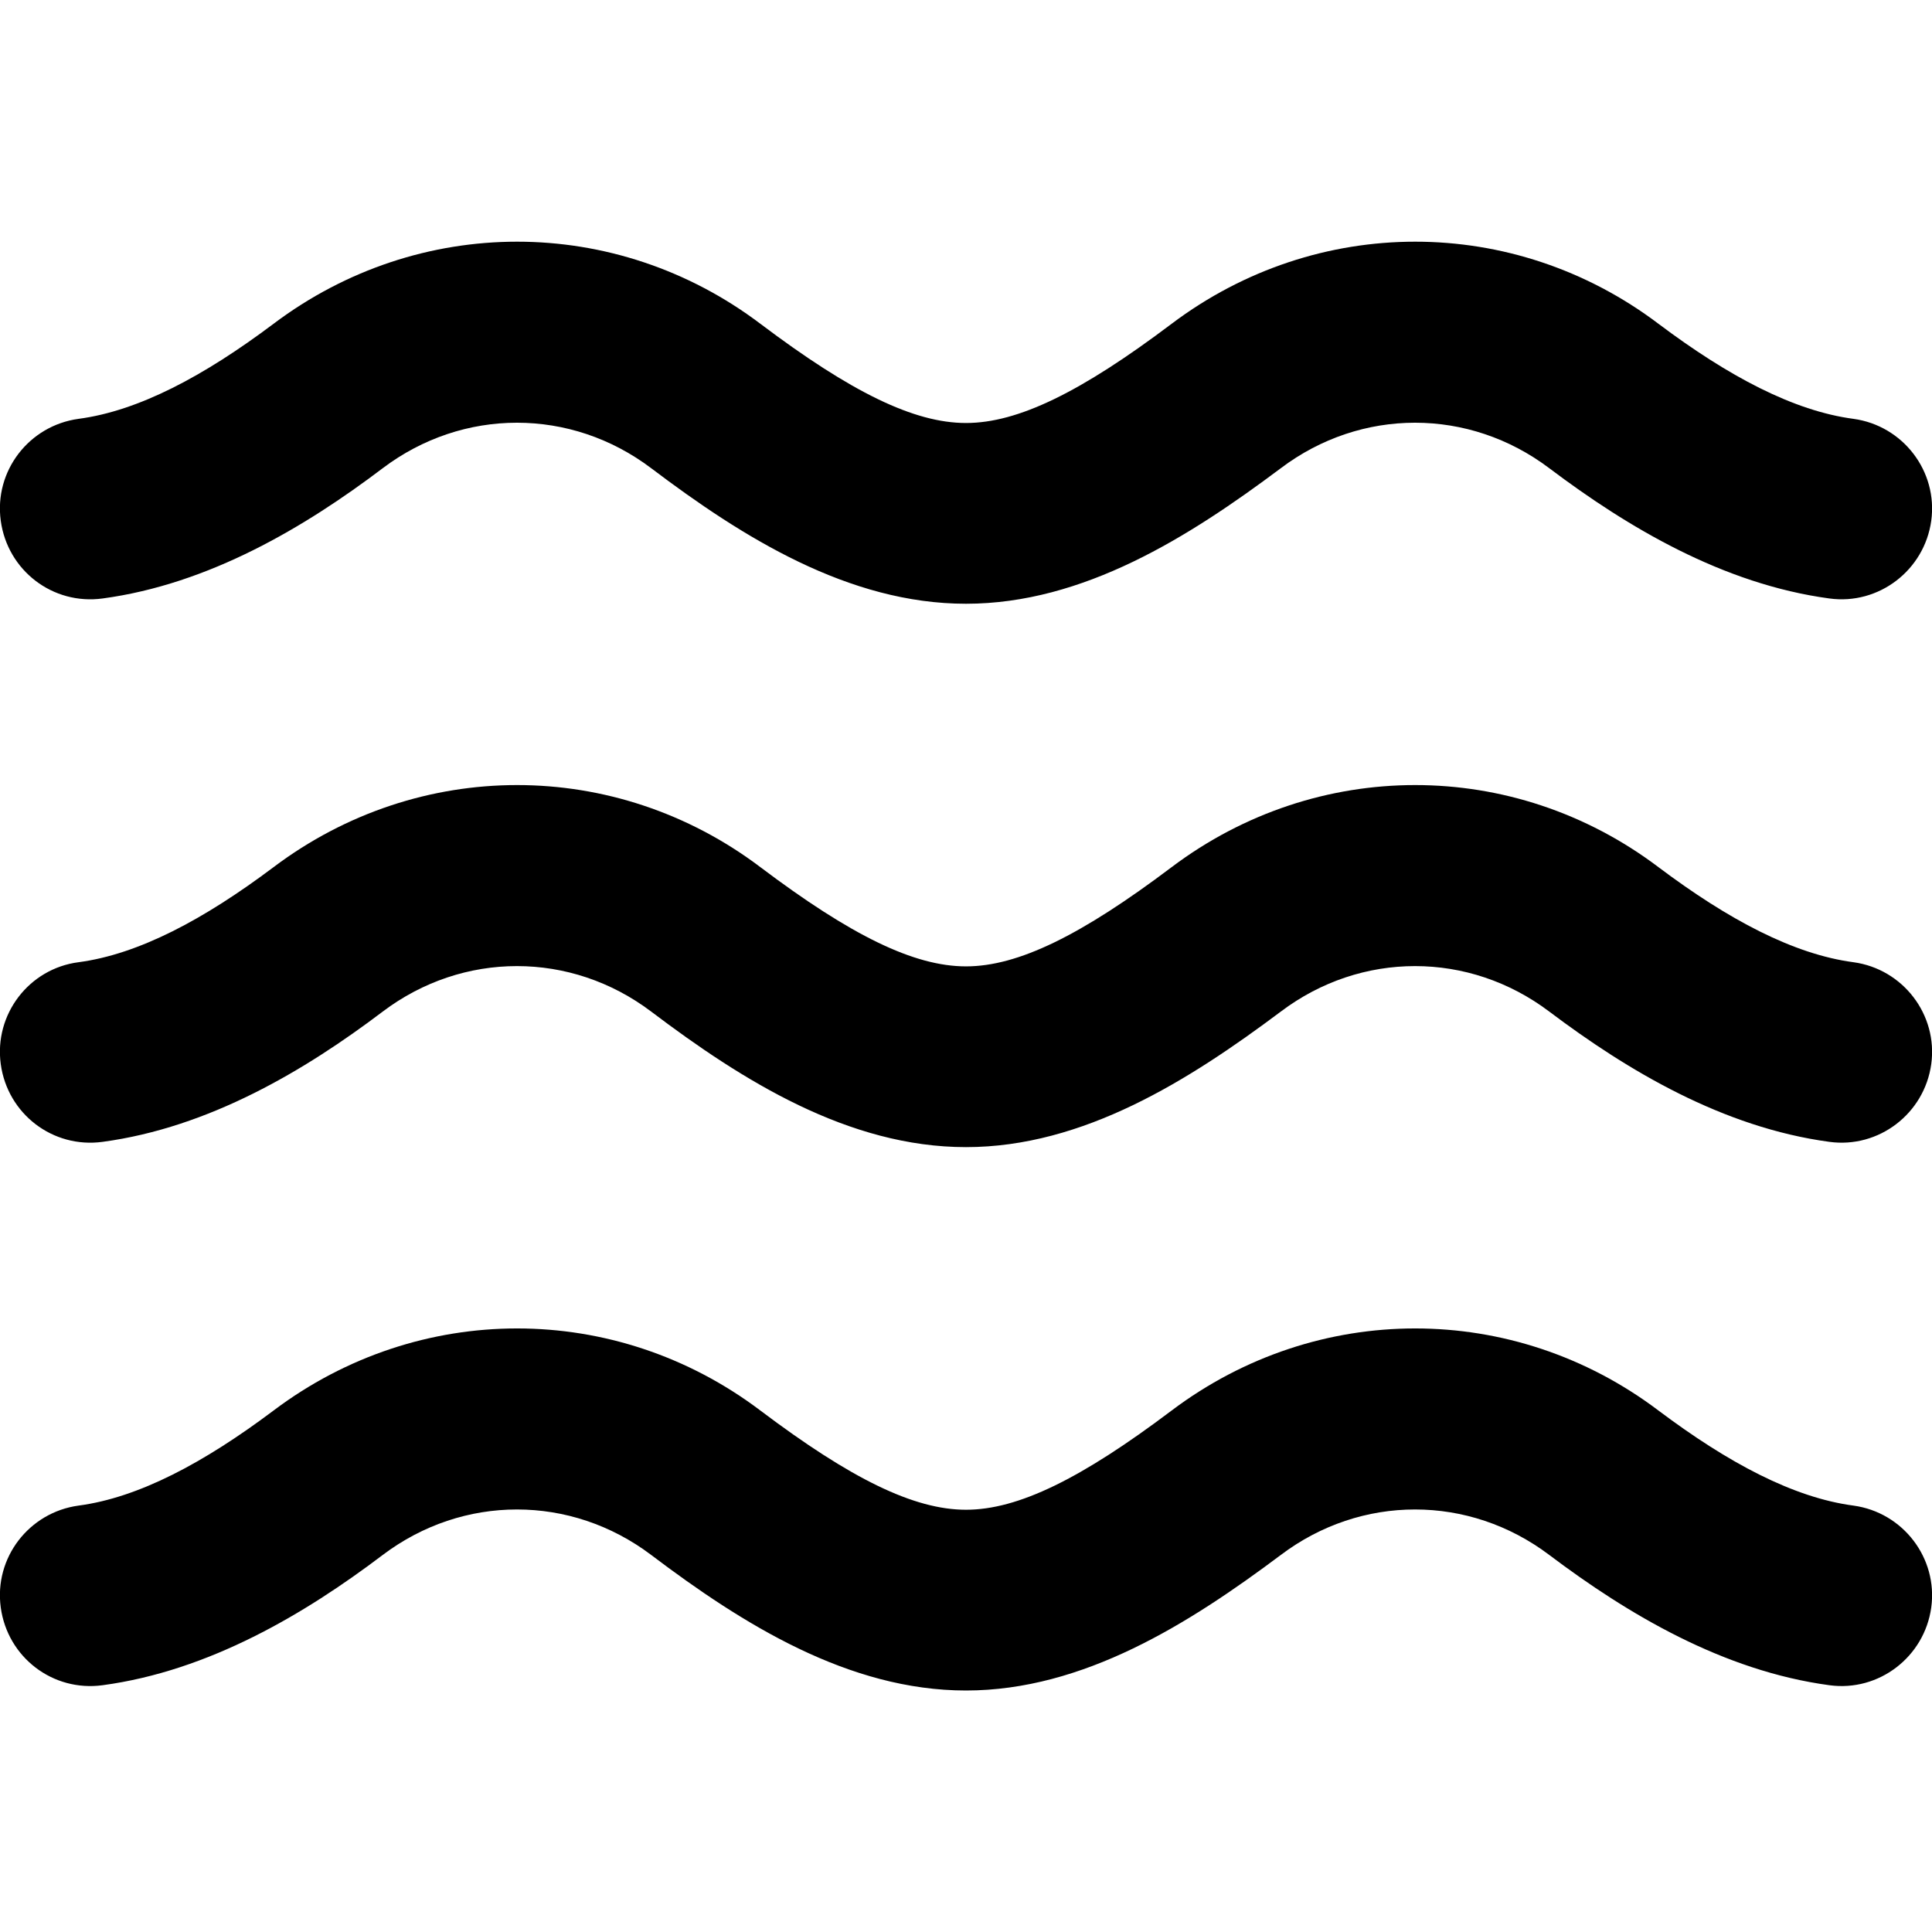 <svg xmlns="http://www.w3.org/2000/svg" viewBox="0 0 512 512"><!--! Font Awesome Free 7.0.0 by @fontawesome - https://fontawesome.com License - https://fontawesome.com/license/free (Icons: CC BY 4.0, Fonts: SIL OFL 1.1, Code: MIT License) Copyright 2025 Fonticons, Inc. --><path fill="currentColor" d="M410.6 124.1c20.7 15.6 46 30.7 74.2 34.5 13.1 1.8 25.2-7.5 27-20.6s-7.5-25.2-20.6-27c-15.9-2.1-33.2-11.3-51.7-25.2-38.4-29-90.5-29-129 0-24 18.1-40.7 26.3-54.5 26.3s-30.5-8.2-54.5-26.3c-38.4-29-90.5-29-129 0-18.5 13.9-35.8 23.1-51.7 25.2-13.1 1.8-22.4 13.8-20.6 27s13.8 22.4 27 20.6c28.2-3.8 53.6-18.9 74.2-34.5 21.3-16.1 49.9-16.1 71.2 0 24.2 18.3 52.3 35.9 83.4 35.9s59.1-17.7 83.4-35.9c21.3-16.1 49.9-16.1 71.2 0zm0 144c20.7 15.6 46 30.7 74.2 34.5 13.1 1.8 25.2-7.5 27-20.6s-7.5-25.2-20.6-27c-15.9-2.1-33.2-11.3-51.7-25.2-38.4-29-90.5-29-129 0-24 18.1-40.7 26.3-54.5 26.3s-30.5-8.2-54.5-26.3c-38.4-29-90.5-29-129 0-18.5 13.9-35.8 23.1-51.7 25.2-13.1 1.7-22.4 13.8-20.6 27s13.8 22.4 27 20.6c28.2-3.8 53.6-18.9 74.2-34.5 21.3-16.1 49.9-16.1 71.2 0 24.2 18.3 52.3 35.9 83.4 35.9s59.1-17.7 83.4-35.9c21.3-16.1 49.9-16.1 71.2 0zm-71.2 144c21.3-16.1 49.9-16.1 71.2 0 20.7 15.6 46 30.7 74.2 34.5 13.1 1.8 25.2-7.5 27-20.6s-7.5-25.2-20.6-27c-15.9-2.1-33.2-11.3-51.7-25.2-38.4-29-90.5-29-129 0-24 18.1-40.7 26.3-54.5 26.3s-30.5-8.2-54.5-26.3c-38.4-29-90.5-29-129 0-18.5 13.9-35.8 23.1-51.7 25.2-13.1 1.8-22.4 13.8-20.6 27s13.8 22.4 27 20.6c28.2-3.8 53.6-18.9 74.2-34.5 21.3-16.1 49.9-16.1 71.2 0 24.2 18.3 52.3 35.9 83.4 35.9s59.1-17.7 83.4-35.9z"/></svg>